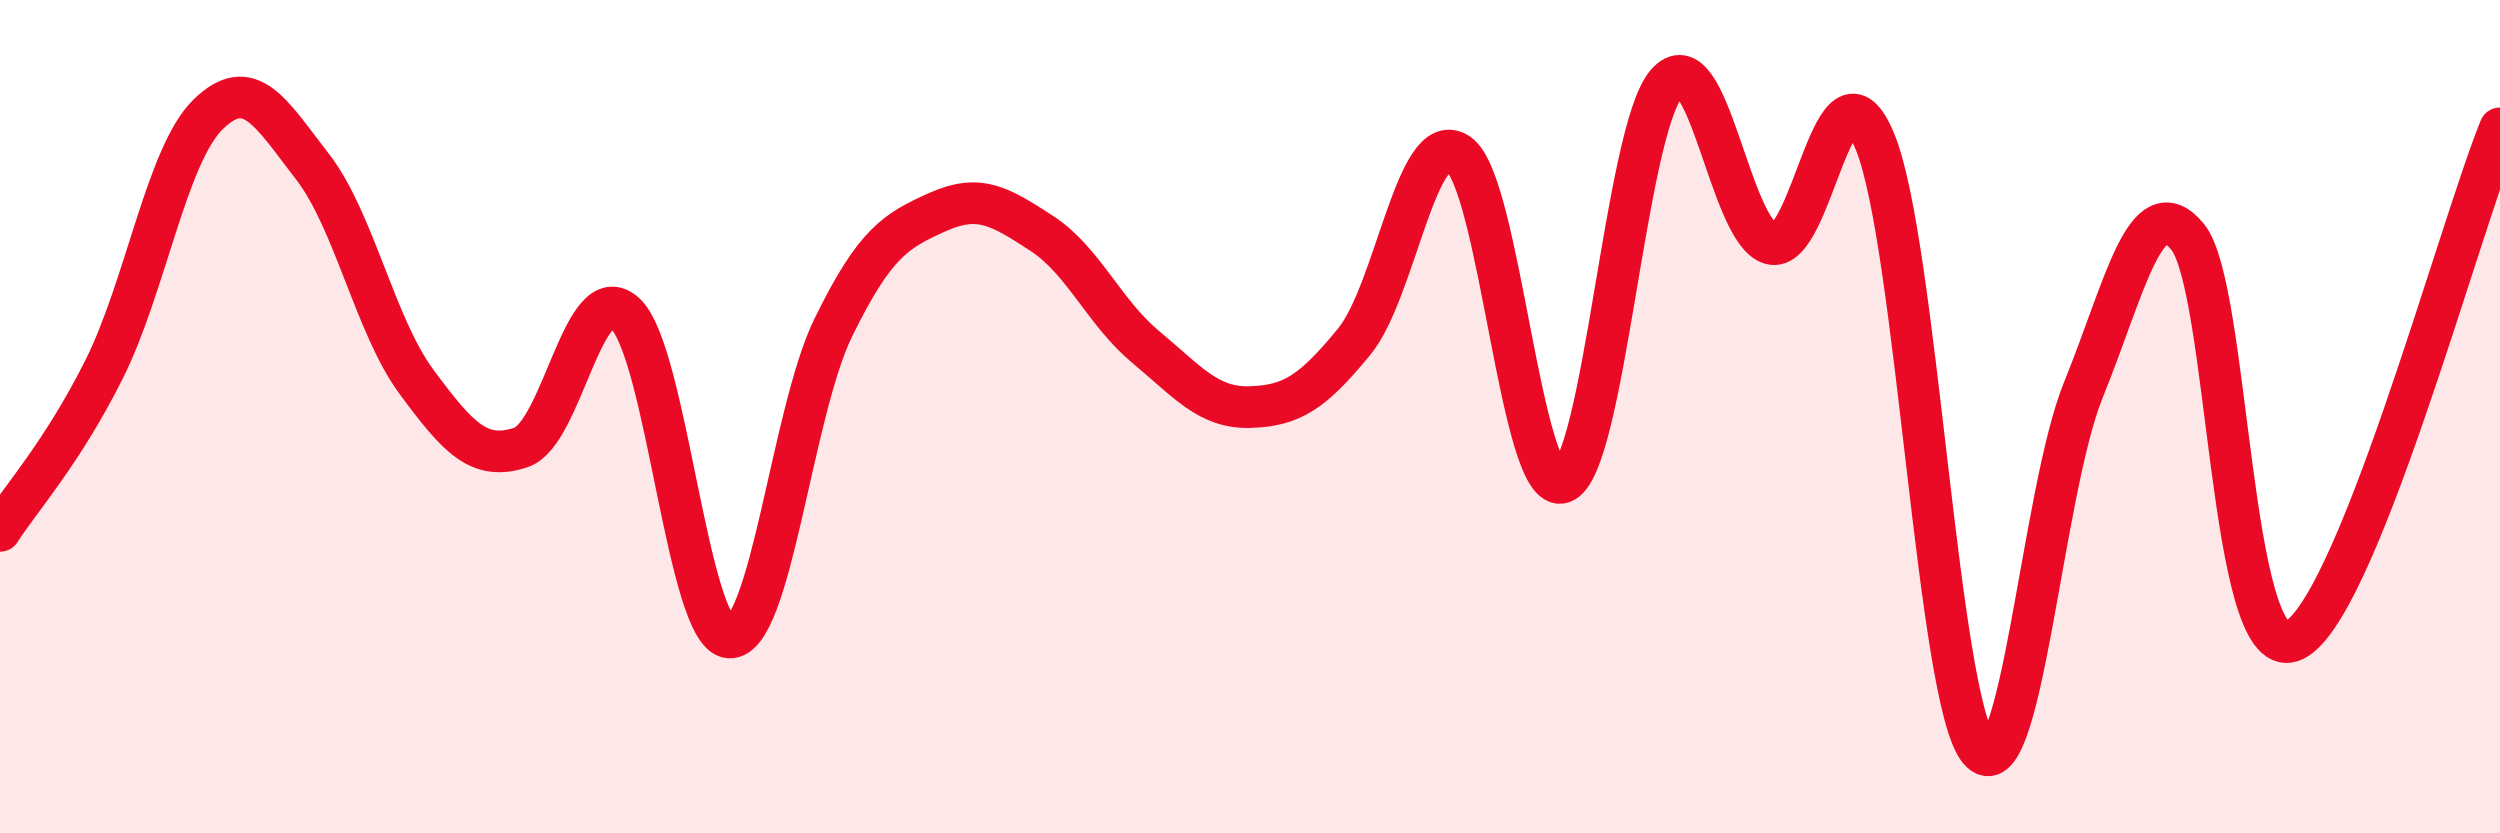 
    <svg width="60" height="20" viewBox="0 0 60 20" xmlns="http://www.w3.org/2000/svg">
      <path
        d="M 0,12.74 C 0.5,11.96 1.5,10.86 2.5,8.86 C 3.5,6.86 4,3.71 5,2.74 C 6,1.77 6.5,2.71 7.5,4 C 8.5,5.29 9,7.82 10,9.17 C 11,10.52 11.5,11.07 12.5,10.74 C 13.5,10.41 14,6.61 15,7.52 C 16,8.43 16.5,15.23 17.5,15.3 C 18.5,15.37 19,9.9 20,7.86 C 21,5.82 21.5,5.54 22.5,5.09 C 23.5,4.64 24,4.95 25,5.6 C 26,6.25 26.5,7.5 27.5,8.33 C 28.5,9.16 29,9.8 30,9.77 C 31,9.74 31.5,9.42 32.5,8.2 C 33.5,6.98 34,3.01 35,3.69 C 36,4.37 36.5,11.92 37.5,11.58 C 38.5,11.24 39,3.15 40,2 C 41,0.85 41.5,5.57 42.5,5.85 C 43.5,6.13 44,0.97 45,3.4 C 46,5.83 46.5,16.81 47.5,18 C 48.5,19.19 49,11.82 50,9.36 C 51,6.9 51.5,4.47 52.5,5.68 C 53.5,6.89 53.5,15.91 55,15.39 C 56.5,14.87 59,5.54 60,3.08L60 20L0 20Z"
        fill="#EB0A25"
        opacity="0.1"
        stroke-linecap="round"
        stroke-linejoin="round"
      />
      <path
        d="M 0,12.74 C 0.5,11.96 1.5,10.86 2.5,8.86 C 3.5,6.86 4,3.71 5,2.74 C 6,1.77 6.5,2.71 7.5,4 C 8.5,5.29 9,7.82 10,9.17 C 11,10.52 11.5,11.07 12.5,10.74 C 13.5,10.41 14,6.61 15,7.52 C 16,8.43 16.5,15.23 17.5,15.3 C 18.5,15.37 19,9.9 20,7.86 C 21,5.82 21.5,5.54 22.5,5.09 C 23.5,4.64 24,4.95 25,5.6 C 26,6.25 26.5,7.5 27.5,8.33 C 28.5,9.16 29,9.8 30,9.77 C 31,9.74 31.5,9.42 32.5,8.2 C 33.5,6.98 34,3.01 35,3.69 C 36,4.37 36.5,11.92 37.5,11.58 C 38.5,11.24 39,3.15 40,2 C 41,0.85 41.5,5.57 42.5,5.85 C 43.5,6.13 44,0.97 45,3.4 C 46,5.83 46.5,16.81 47.5,18 C 48.5,19.19 49,11.82 50,9.36 C 51,6.9 51.5,4.47 52.5,5.68 C 53.5,6.89 53.5,15.91 55,15.39 C 56.5,14.87 59,5.54 60,3.08"
        stroke="#EB0A25"
        stroke-width="1"
        fill="none"
        stroke-linecap="round"
        stroke-linejoin="round"
      />
    </svg>
  